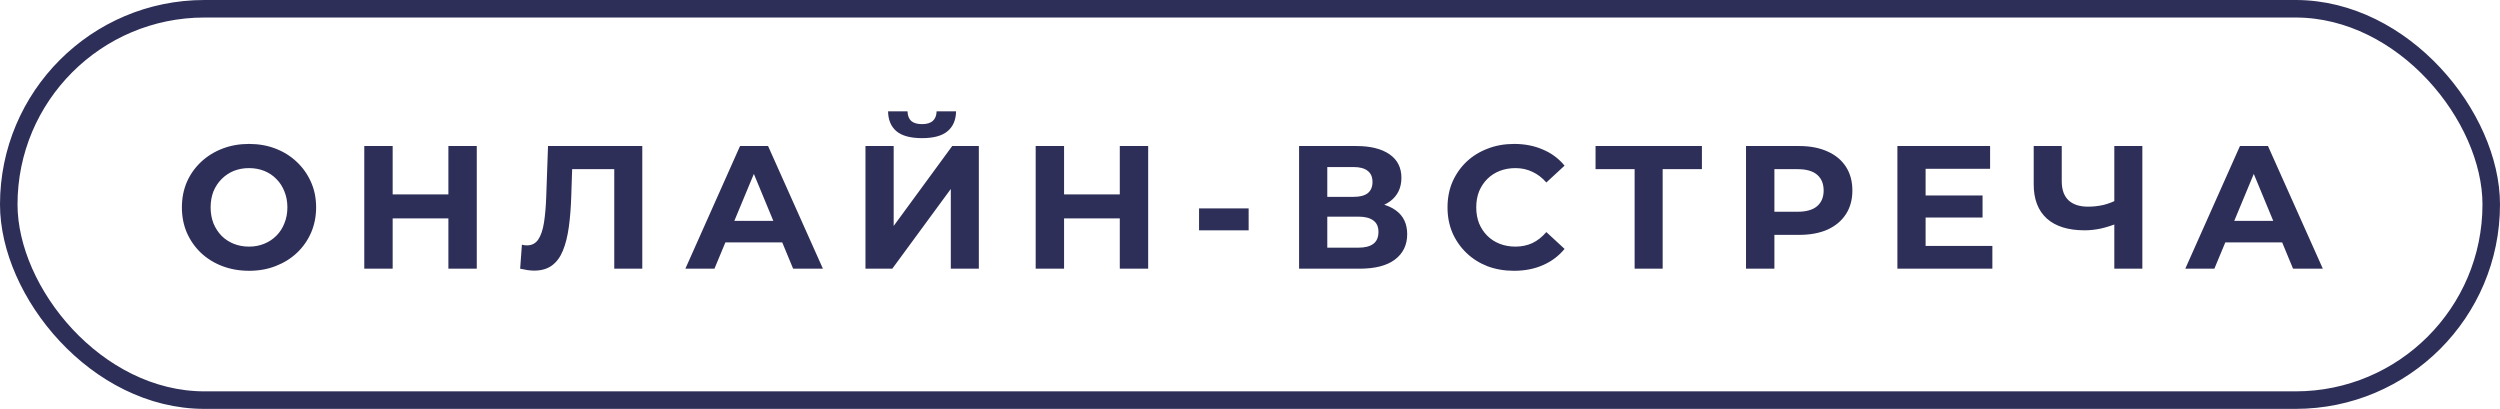<?xml version="1.0" encoding="UTF-8"?> <svg xmlns="http://www.w3.org/2000/svg" width="214" height="35" viewBox="0 0 214 35" fill="none"> <path d="M21.33 23.18C20.5 23.18 19.73 23.045 19.02 22.775C18.32 22.505 17.71 22.125 17.19 21.635C16.68 21.145 16.28 20.57 15.99 19.91C15.71 19.25 15.57 18.53 15.57 17.75C15.57 16.97 15.71 16.25 15.99 15.59C16.28 14.93 16.685 14.355 17.205 13.865C17.725 13.375 18.335 12.995 19.035 12.725C19.735 12.455 20.495 12.32 21.315 12.32C22.145 12.32 22.905 12.455 23.595 12.725C24.295 12.995 24.9 13.375 25.41 13.865C25.93 14.355 26.335 14.93 26.625 15.59C26.915 16.24 27.06 16.96 27.06 17.75C27.06 18.53 26.915 19.255 26.625 19.925C26.335 20.585 25.93 21.16 25.41 21.65C24.9 22.13 24.295 22.505 23.595 22.775C22.905 23.045 22.15 23.18 21.33 23.18ZM21.315 21.11C21.785 21.11 22.215 21.03 22.605 20.87C23.005 20.71 23.355 20.48 23.655 20.18C23.955 19.88 24.185 19.525 24.345 19.115C24.515 18.705 24.6 18.25 24.6 17.75C24.6 17.25 24.515 16.795 24.345 16.385C24.185 15.975 23.955 15.62 23.655 15.32C23.365 15.02 23.02 14.79 22.62 14.63C22.22 14.47 21.785 14.39 21.315 14.39C20.845 14.39 20.41 14.47 20.01 14.63C19.62 14.79 19.275 15.02 18.975 15.32C18.675 15.62 18.44 15.975 18.27 16.385C18.11 16.795 18.03 17.25 18.03 17.75C18.03 18.24 18.11 18.695 18.27 19.115C18.44 19.525 18.67 19.88 18.96 20.18C19.26 20.48 19.61 20.71 20.01 20.87C20.41 21.03 20.845 21.11 21.315 21.11ZM38.382 12.5H40.812V23H38.382V12.5ZM33.612 23H31.182V12.5H33.612V23ZM38.562 18.695H33.432V16.64H38.562V18.695ZM45.724 23.165C45.544 23.165 45.355 23.15 45.154 23.12C44.965 23.09 44.755 23.05 44.525 23L44.675 20.945C44.815 20.985 44.959 21.005 45.109 21.005C45.52 21.005 45.84 20.84 46.069 20.51C46.3 20.17 46.465 19.685 46.565 19.055C46.664 18.425 46.73 17.66 46.76 16.76L46.91 12.5H54.98V23H52.58V13.925L53.135 14.48H48.499L48.995 13.895L48.904 16.67C48.874 17.7 48.804 18.615 48.694 19.415C48.584 20.215 48.414 20.895 48.184 21.455C47.955 22.015 47.639 22.44 47.239 22.73C46.84 23.02 46.334 23.165 45.724 23.165ZM58.667 23L63.347 12.5H65.747L70.442 23H67.892L64.052 13.73H65.012L61.157 23H58.667ZM61.007 20.75L61.652 18.905H67.052L67.712 20.75H61.007ZM74.084 23V12.5H76.499V19.34L81.509 12.5H83.789V23H81.389V16.175L76.379 23H74.084ZM78.929 11.825C77.929 11.825 77.194 11.625 76.724 11.225C76.264 10.825 76.029 10.26 76.019 9.53H77.684C77.694 9.89 77.799 10.165 77.999 10.355C78.209 10.535 78.519 10.625 78.929 10.625C79.329 10.625 79.634 10.535 79.844 10.355C80.054 10.165 80.164 9.89 80.174 9.53H81.839C81.829 10.26 81.589 10.825 81.119 11.225C80.649 11.625 79.919 11.825 78.929 11.825ZM95.854 12.5H98.284V23H95.854V12.5ZM91.084 23H88.654V12.5H91.084V23ZM96.034 18.695H90.904V16.64H96.034V18.695ZM102.639 19.715V17.84H106.884V19.715H102.639ZM111.201 23V12.5H116.091C117.311 12.5 118.261 12.735 118.941 13.205C119.621 13.675 119.961 14.345 119.961 15.215C119.961 16.075 119.641 16.745 119.001 17.225C118.361 17.695 117.511 17.93 116.451 17.93L116.736 17.3C117.916 17.3 118.831 17.535 119.481 18.005C120.131 18.475 120.456 19.155 120.456 20.045C120.456 20.965 120.106 21.69 119.406 22.22C118.716 22.74 117.706 23 116.376 23H111.201ZM113.616 21.2H116.286C116.846 21.2 117.271 21.09 117.561 20.87C117.851 20.65 117.996 20.31 117.996 19.85C117.996 19.41 117.851 19.085 117.561 18.875C117.271 18.655 116.846 18.545 116.286 18.545H113.616V21.2ZM113.616 16.85H115.881C116.411 16.85 116.811 16.745 117.081 16.535C117.351 16.315 117.486 15.995 117.486 15.575C117.486 15.155 117.351 14.84 117.081 14.63C116.811 14.41 116.411 14.3 115.881 14.3H113.616V16.85ZM129.592 23.18C128.782 23.18 128.027 23.05 127.327 22.79C126.637 22.52 126.037 22.14 125.527 21.65C125.017 21.16 124.617 20.585 124.327 19.925C124.047 19.265 123.907 18.54 123.907 17.75C123.907 16.96 124.047 16.235 124.327 15.575C124.617 14.915 125.017 14.34 125.527 13.85C126.047 13.36 126.652 12.985 127.342 12.725C128.032 12.455 128.787 12.32 129.607 12.32C130.517 12.32 131.337 12.48 132.067 12.8C132.807 13.11 133.427 13.57 133.927 14.18L132.367 15.62C132.007 15.21 131.607 14.905 131.167 14.705C130.727 14.495 130.247 14.39 129.727 14.39C129.237 14.39 128.787 14.47 128.377 14.63C127.967 14.79 127.612 15.02 127.312 15.32C127.012 15.62 126.777 15.975 126.607 16.385C126.447 16.795 126.367 17.25 126.367 17.75C126.367 18.25 126.447 18.705 126.607 19.115C126.777 19.525 127.012 19.88 127.312 20.18C127.612 20.48 127.967 20.71 128.377 20.87C128.787 21.03 129.237 21.11 129.727 21.11C130.247 21.11 130.727 21.01 131.167 20.81C131.607 20.6 132.007 20.285 132.367 19.865L133.927 21.305C133.427 21.915 132.807 22.38 132.067 22.7C131.337 23.02 130.512 23.18 129.592 23.18ZM139.924 23V13.925L140.479 14.48H136.579V12.5H145.684V14.48H141.784L142.324 13.925V23H139.924ZM149.459 23V12.5H154.004C154.944 12.5 155.754 12.655 156.434 12.965C157.114 13.265 157.639 13.7 158.009 14.27C158.379 14.84 158.564 15.52 158.564 16.31C158.564 17.09 158.379 17.765 158.009 18.335C157.639 18.905 157.114 19.345 156.434 19.655C155.754 19.955 154.944 20.105 154.004 20.105H150.809L151.889 19.01V23H149.459ZM151.889 19.28L150.809 18.125H153.869C154.619 18.125 155.179 17.965 155.549 17.645C155.919 17.325 156.104 16.88 156.104 16.31C156.104 15.73 155.919 15.28 155.549 14.96C155.179 14.64 154.619 14.48 153.869 14.48H150.809L151.889 13.325V19.28ZM164.652 16.73H169.707V18.62H164.652V16.73ZM164.832 21.05H170.547V23H162.417V12.5H170.352V14.45H164.832V21.05ZM181.33 19.085C180.81 19.295 180.31 19.455 179.83 19.565C179.35 19.665 178.89 19.715 178.45 19.715C177.04 19.715 175.96 19.38 175.21 18.71C174.46 18.03 174.085 17.055 174.085 15.785V12.5H176.485V15.515C176.485 16.235 176.68 16.78 177.07 17.15C177.46 17.51 178.015 17.69 178.735 17.69C179.195 17.69 179.64 17.64 180.07 17.54C180.5 17.43 180.9 17.275 181.27 17.075L181.33 19.085ZM180.985 23V12.5H183.385V23H180.985ZM187.06 23L191.74 12.5H194.14L198.835 23H196.285L192.445 13.73H193.405L189.55 23H187.06ZM189.4 20.75L190.045 18.905H195.445L196.105 20.75H189.4Z" fill="#2E2F58"></path> <rect x="0.75" y="0.75" width="212.5" height="33.5" rx="16.75" stroke="#2E2F58" stroke-width="1.5"></rect> </svg> 